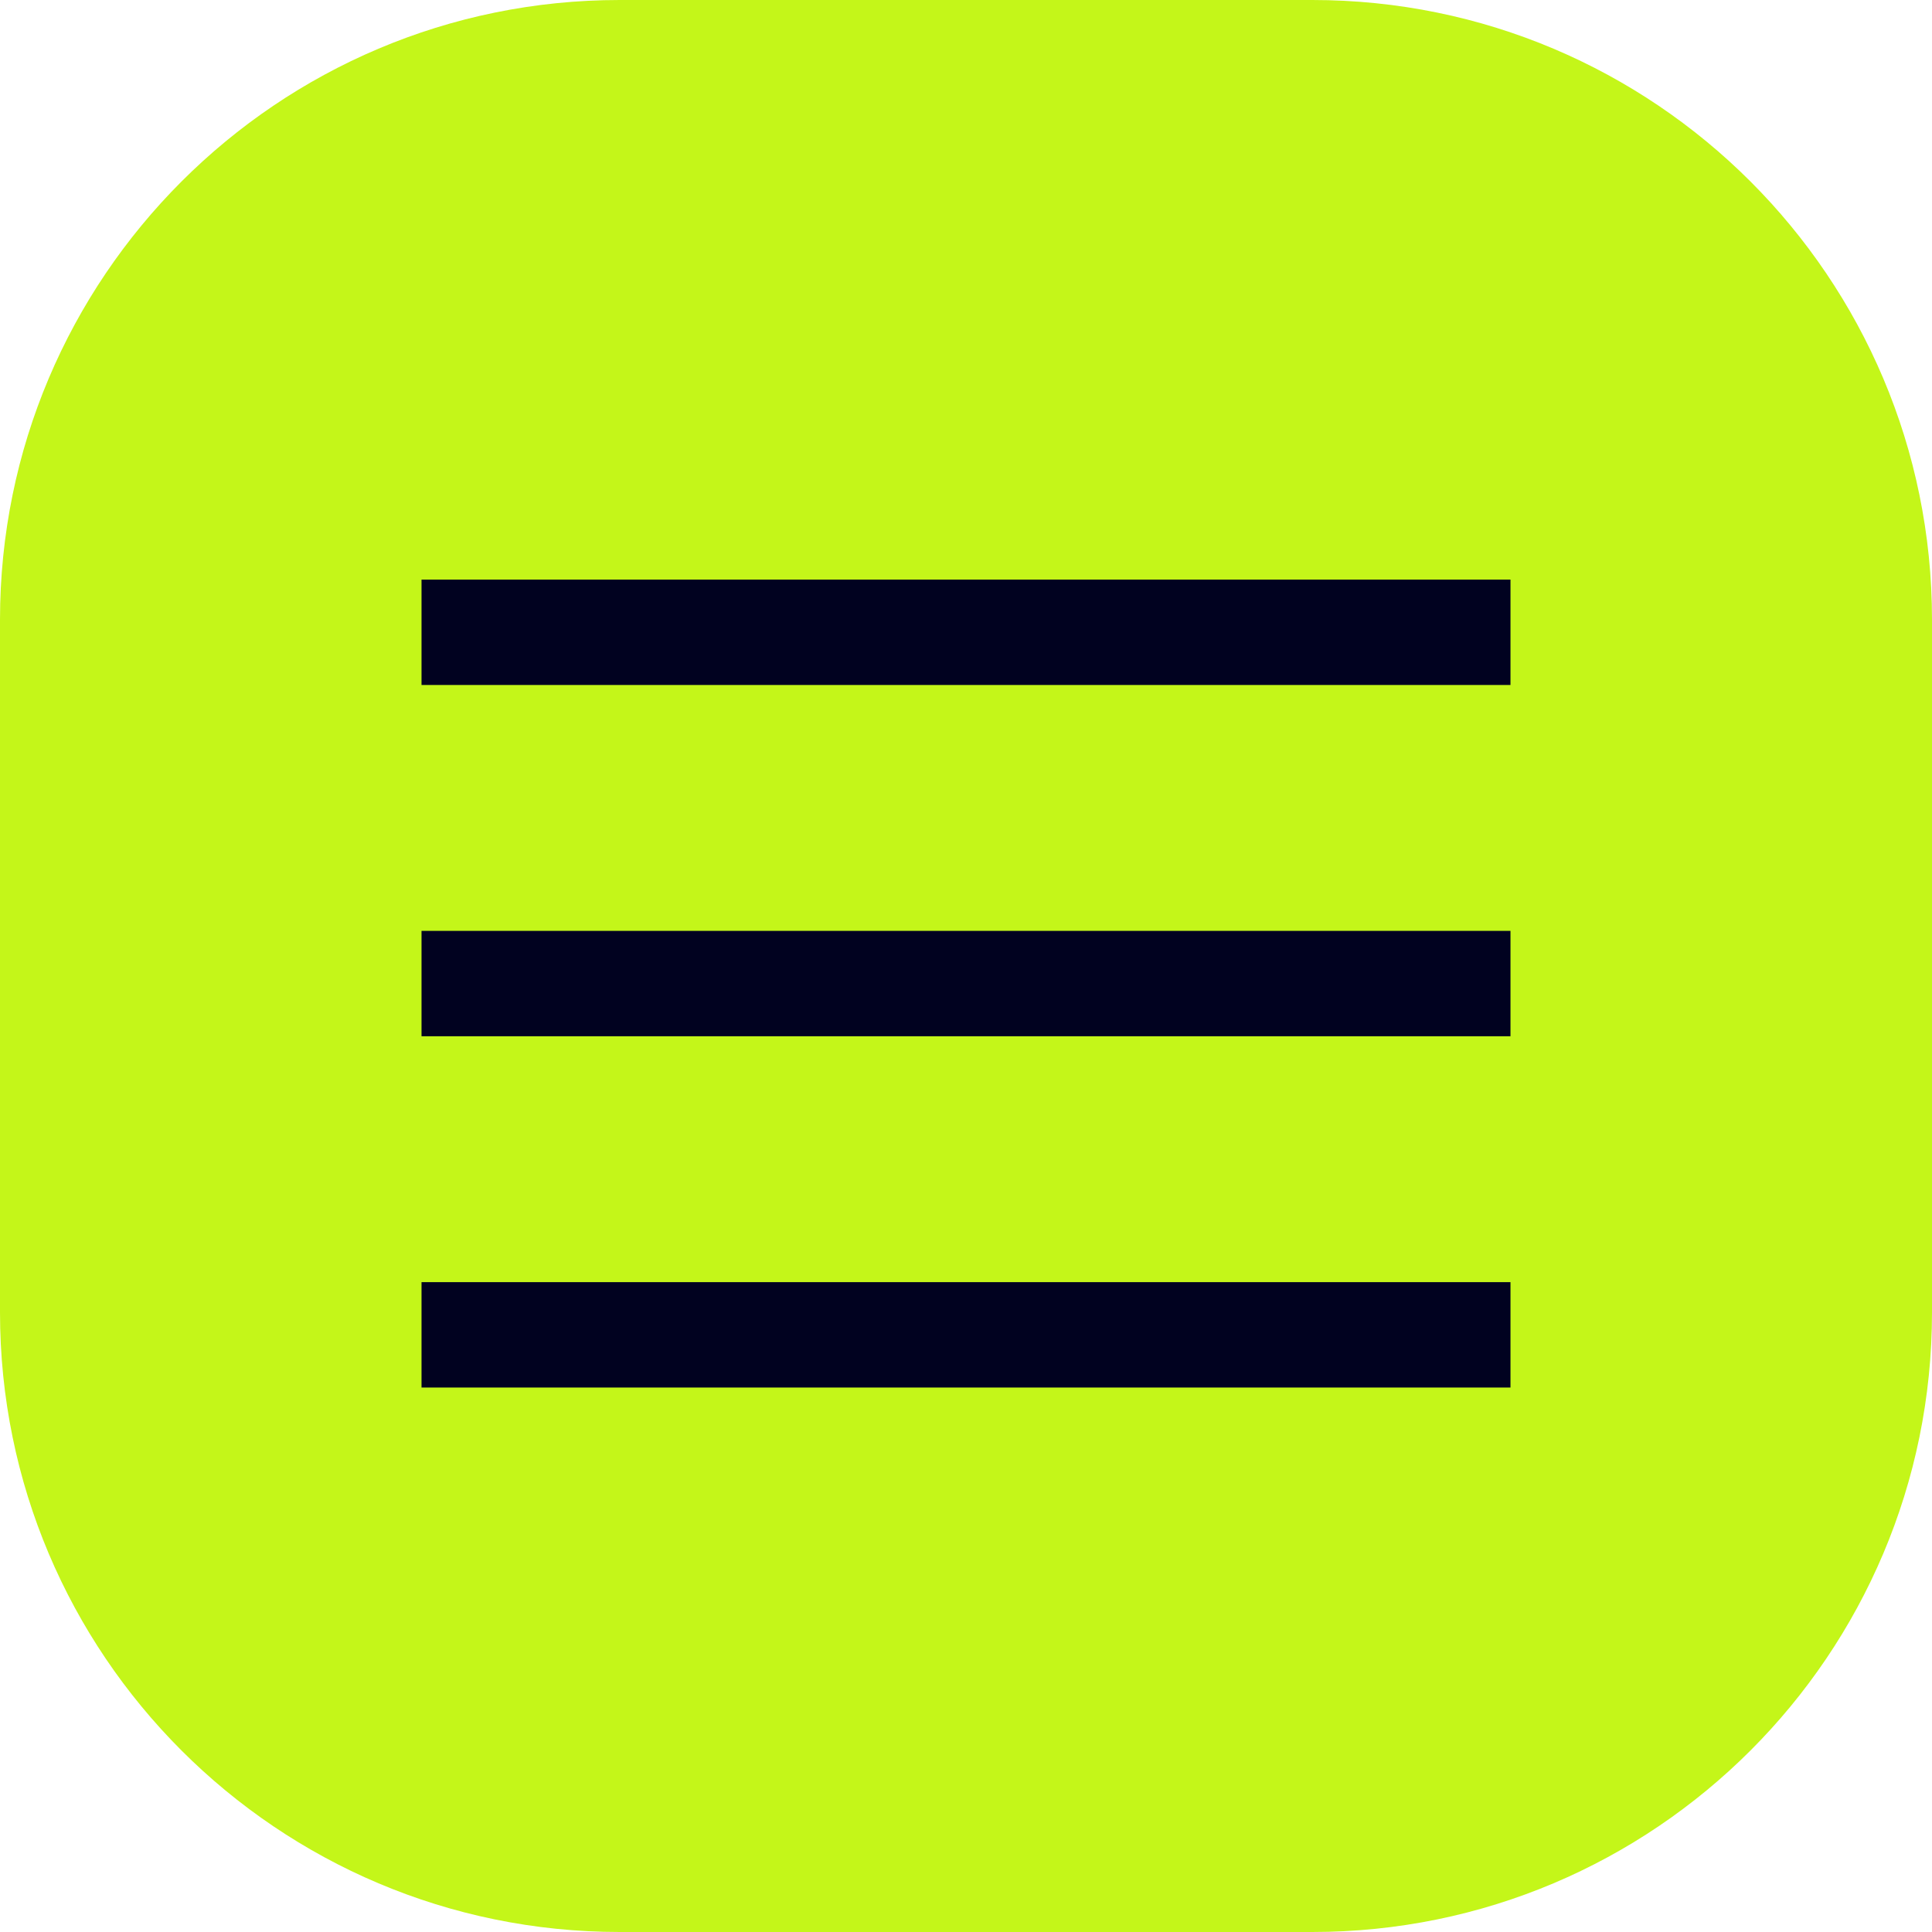<?xml version="1.0" encoding="UTF-8"?> <svg xmlns="http://www.w3.org/2000/svg" width="55" height="55" viewBox="0 0 55 55" fill="none"><path d="M17.642 0H37.358C47.102 0 55 7.898 55 17.642V37.358C55 47.102 47.102 55 37.358 55H17.642C7.898 55 0 47.102 0 37.358V17.642C0 7.898 7.898 0 17.642 0Z" fill="#C4F619"></path><path fill-rule="evenodd" clip-rule="evenodd" d="M43 19.5H12V16.5H43V19.5Z" fill="#010220"></path><path fill-rule="evenodd" clip-rule="evenodd" d="M43 29.5H12V26.5H43V29.5Z" fill="#010220"></path><path fill-rule="evenodd" clip-rule="evenodd" d="M43 39.5H12V36.5H43V39.5Z" fill="#010220"></path></svg> 